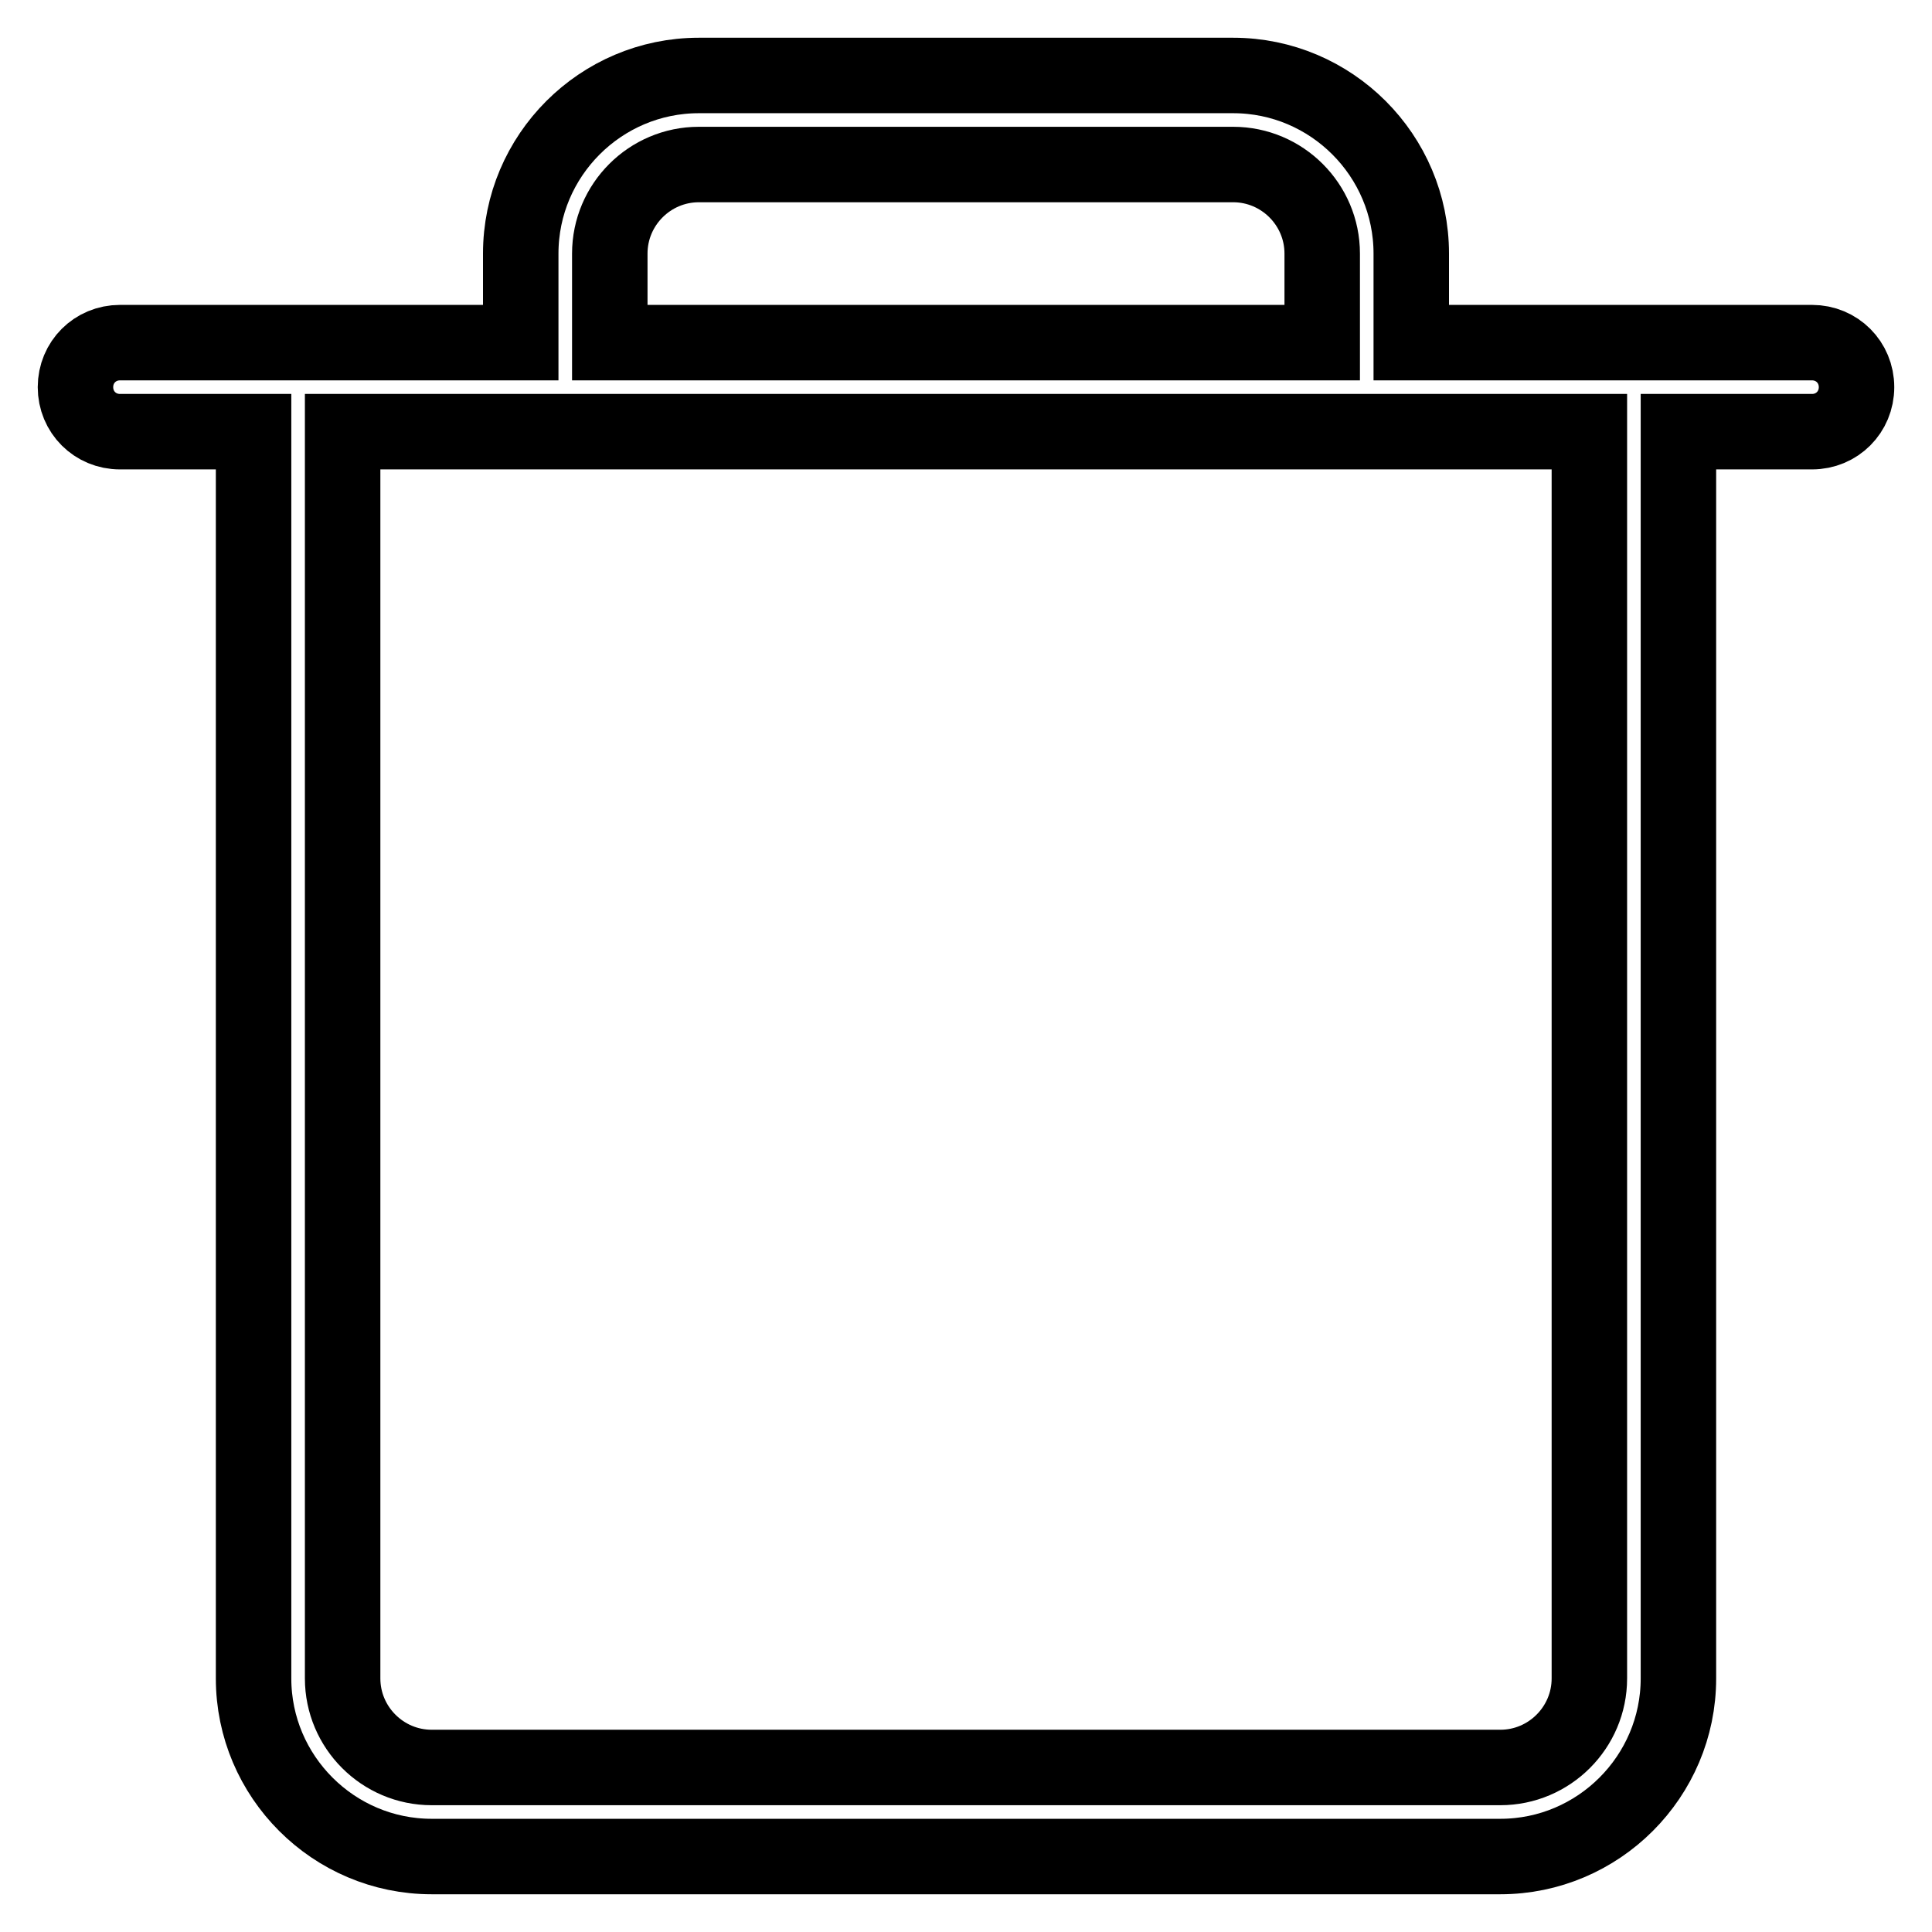<?xml version="1.0" encoding="utf-8"?>
<!-- Svg Vector Icons : http://www.onlinewebfonts.com/icon -->
<!DOCTYPE svg PUBLIC "-//W3C//DTD SVG 1.1//EN" "http://www.w3.org/Graphics/SVG/1.1/DTD/svg11.dtd">
<svg version="1.1" xmlns="http://www.w3.org/2000/svg" xmlns:xlink="http://www.w3.org/1999/xlink" x="0px" y="0px" viewBox="0 0 256 256" enable-background="new 0 0 256 256" xml:space="preserve">
<g> <path stroke-width="10" fill-opacity="0" stroke="#000000"  d="M187,45.4h53.1c3.3,0,5.9,2.6,5.9,5.9c0,3.3-2.6,5.9-5.9,5.9c0,0,0,0,0,0h-17.7v165.2 c0,13-10.6,23.6-23.6,23.6l0,0H57.2c-13,0-23.6-10.6-23.6-23.6l0,0V57.2H15.9c-3.3,0-5.9-2.6-5.9-5.9c0-3.3,2.6-5.9,5.9-5.9H69 V33.6C69,20.6,79.6,10,92.6,10h70.8c13,0,23.6,10.6,23.6,23.6l0,0V45.4z M175.2,45.4V33.6c0-6.5-5.3-11.8-11.8-11.8l0,0H92.6 c-6.5,0-11.8,5.3-11.8,11.8l0,0v11.8H175.2z M45.4,57.2v165.2c0,6.5,5.3,11.8,11.8,11.8l0,0h141.6c6.5,0,11.8-5.3,11.8-11.8l0,0 V57.2H45.4z"/></g>
</svg>